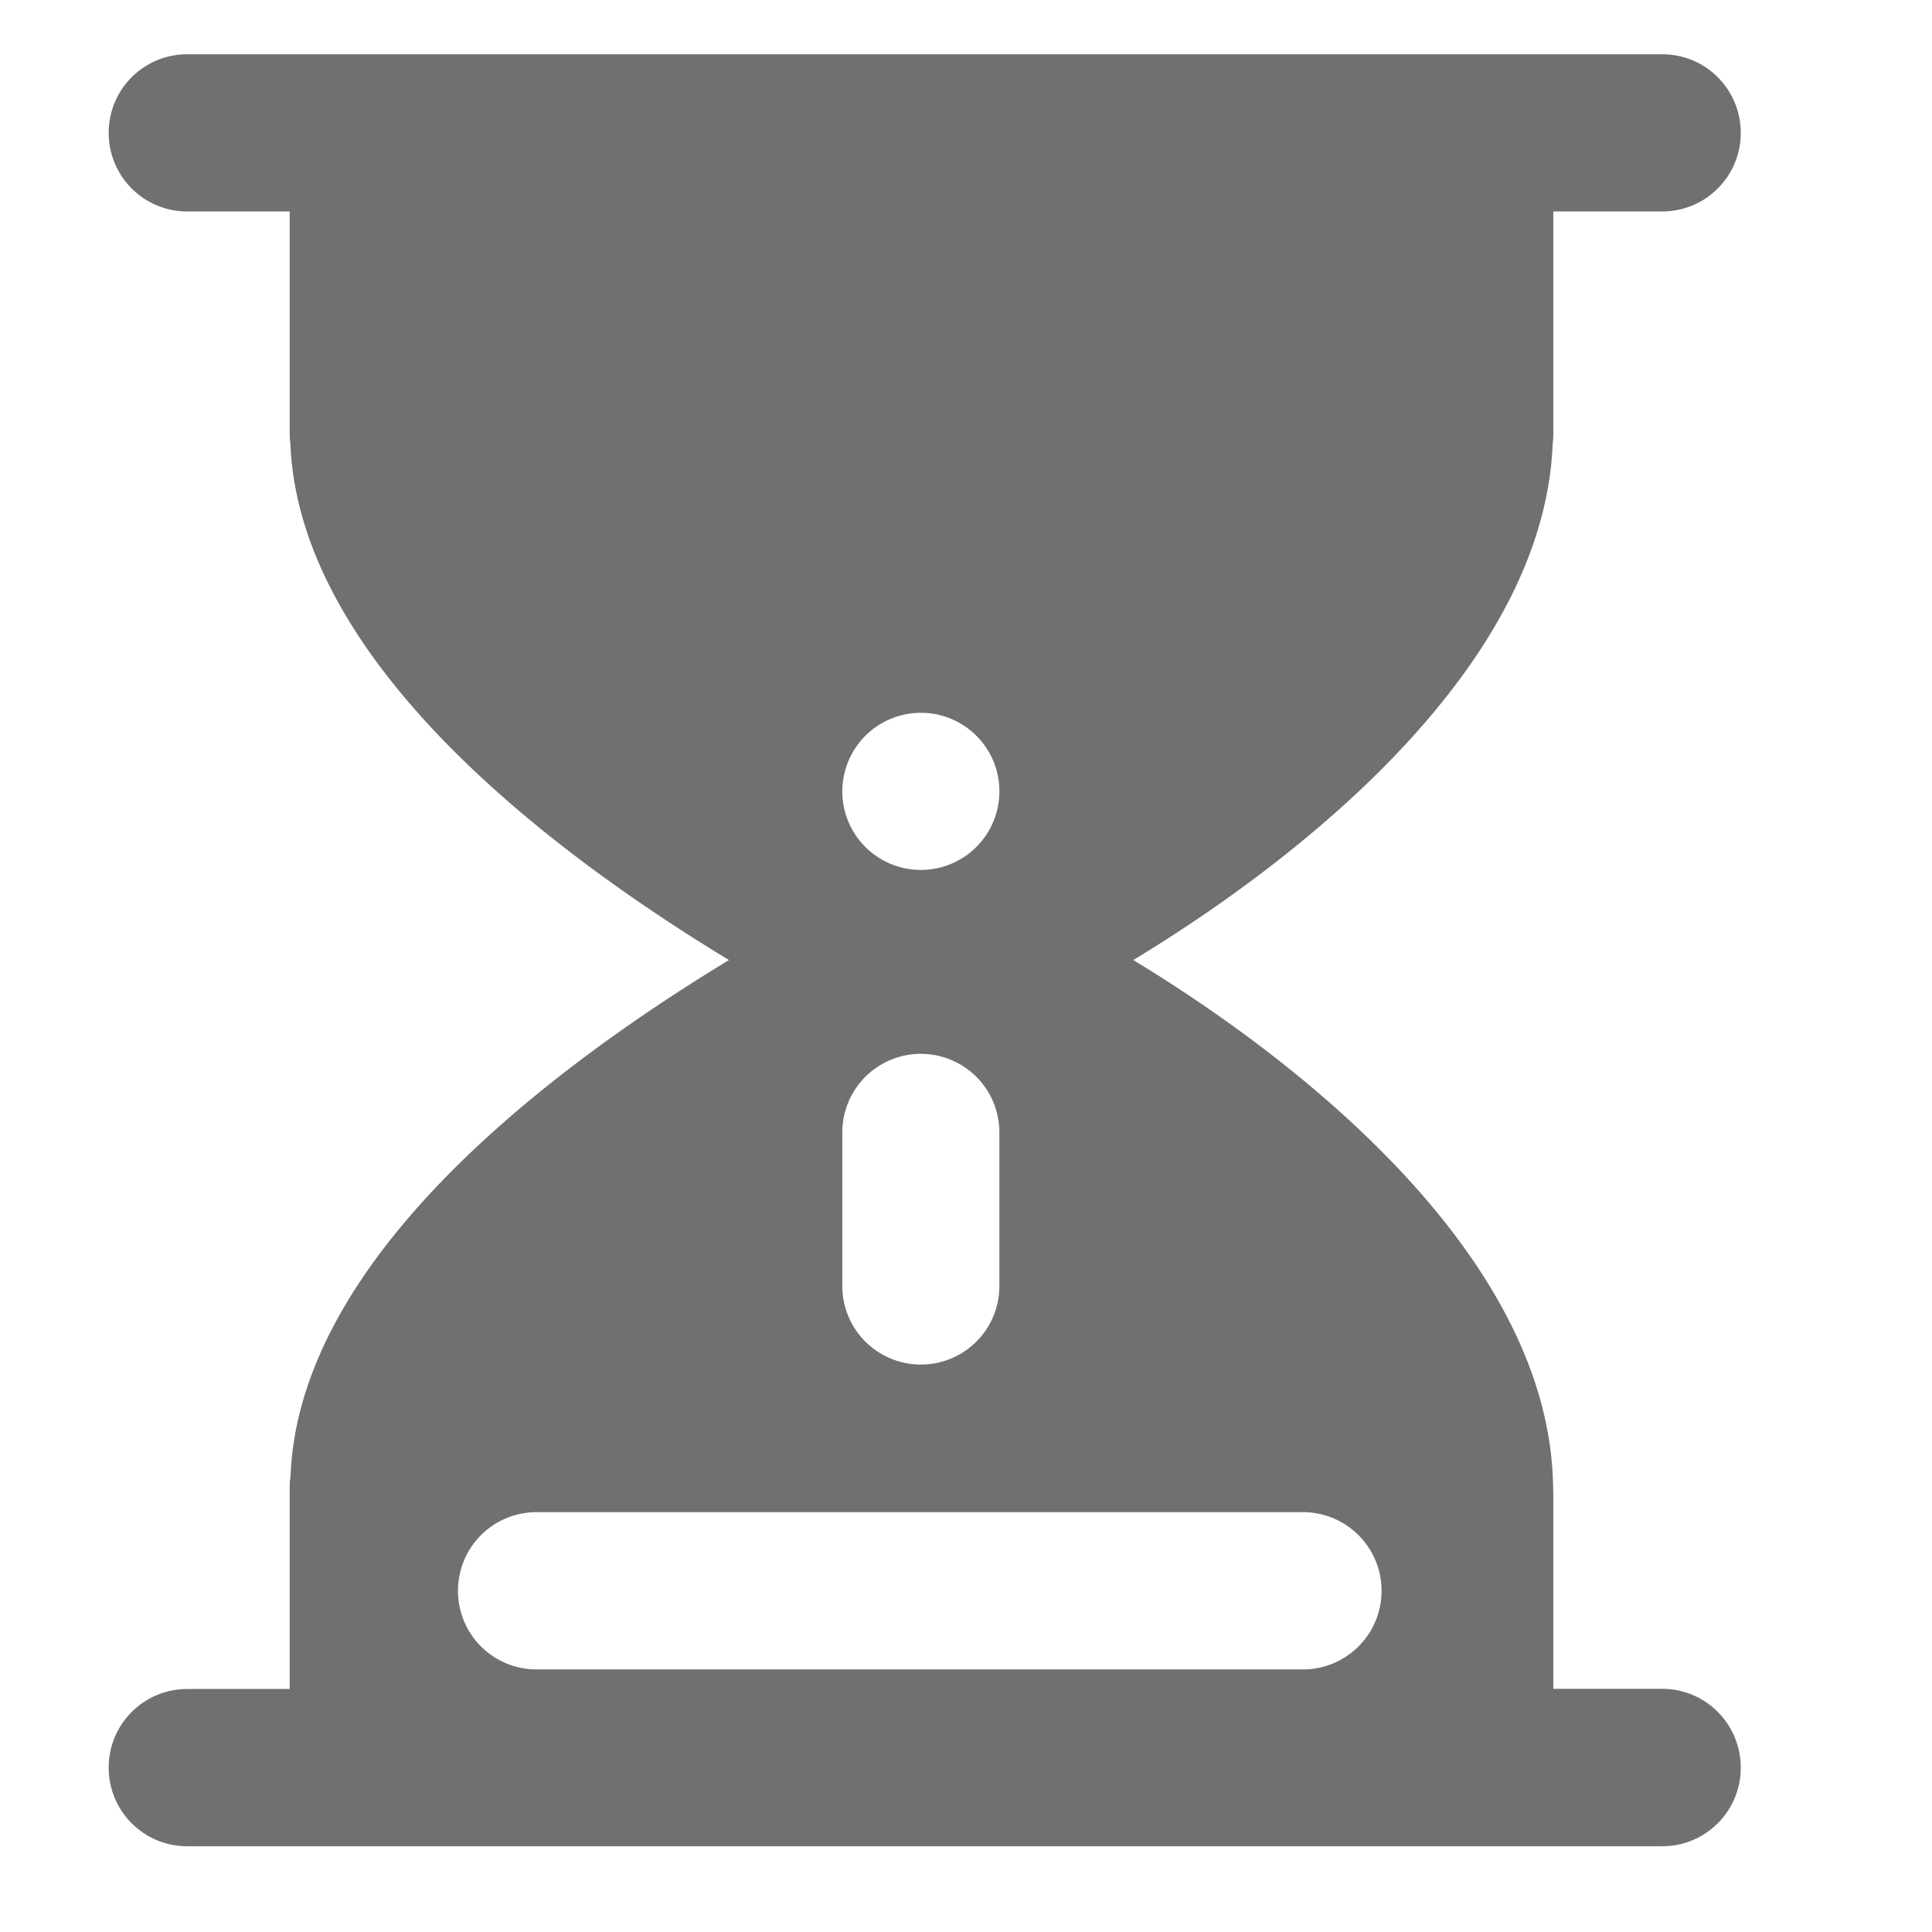 <?xml version="1.0" standalone="no"?><!DOCTYPE svg PUBLIC "-//W3C//DTD SVG 1.1//EN" "http://www.w3.org/Graphics/SVG/1.1/DTD/svg11.dtd"><svg t="1739042095672" class="icon" viewBox="0 0 1024 1024" version="1.1" xmlns="http://www.w3.org/2000/svg" p-id="6167" xmlns:xlink="http://www.w3.org/1999/xlink" width="200" height="200"><path d="M881.014 895.113h-57.736v-99.234c0-2.564 0-5.096-0.095-7.534v-0.538c0-1.045 0-1.899-0.095-2.975-3.735-117.054-128.291-218.947-222.429-275.986 93.504-56.628 217.871-157.666 222.302-273.866 0.222-1.488 0.317-3.07 0.317-4.685V112.07h57.736c22.98 0 41.624-18.549 41.624-41.656 0-23.012-18.549-41.656-41.624-41.656H99.237c-22.98 0-41.624 18.549-41.624 41.656 0 23.012 18.549 41.656 41.624 41.656h54.317v118.131c0 1.583 0.127 3.165 0.348 4.685 4.431 116.2 139.054 217.333 232.463 273.961-93.314 56.628-227.81 157.349-232.368 273.327-0.222 1.804-0.443 3.608-0.443 5.539v107.495H99.237c-22.98 0-41.624 18.549-41.624 41.688 0 22.98 18.549 41.656 41.624 41.656h781.777c22.98 0 41.624-18.549 41.624-41.656 0-23.139-18.644-41.783-41.624-41.783zM488.068 377.801c22.98 0 41.624 18.549 41.624 41.656a41.593 41.593 0 1 1-83.249 0 41.656 41.656 0 0 1 41.624-41.656z m-41.624 222.334a41.624 41.624 0 0 1 83.249 0.095v81.349c0 23.012-18.549 41.656-41.624 41.656a41.593 41.593 0 0 1-41.624-41.656v-81.444z m245.282 284.691H284.378a41.593 41.593 0 0 1-41.624-41.688c0-22.98 18.549-41.656 41.624-41.656h407.348a41.688 41.688 0 0 1 0 83.344z" fill="#707070" p-id="6168"></path></svg>